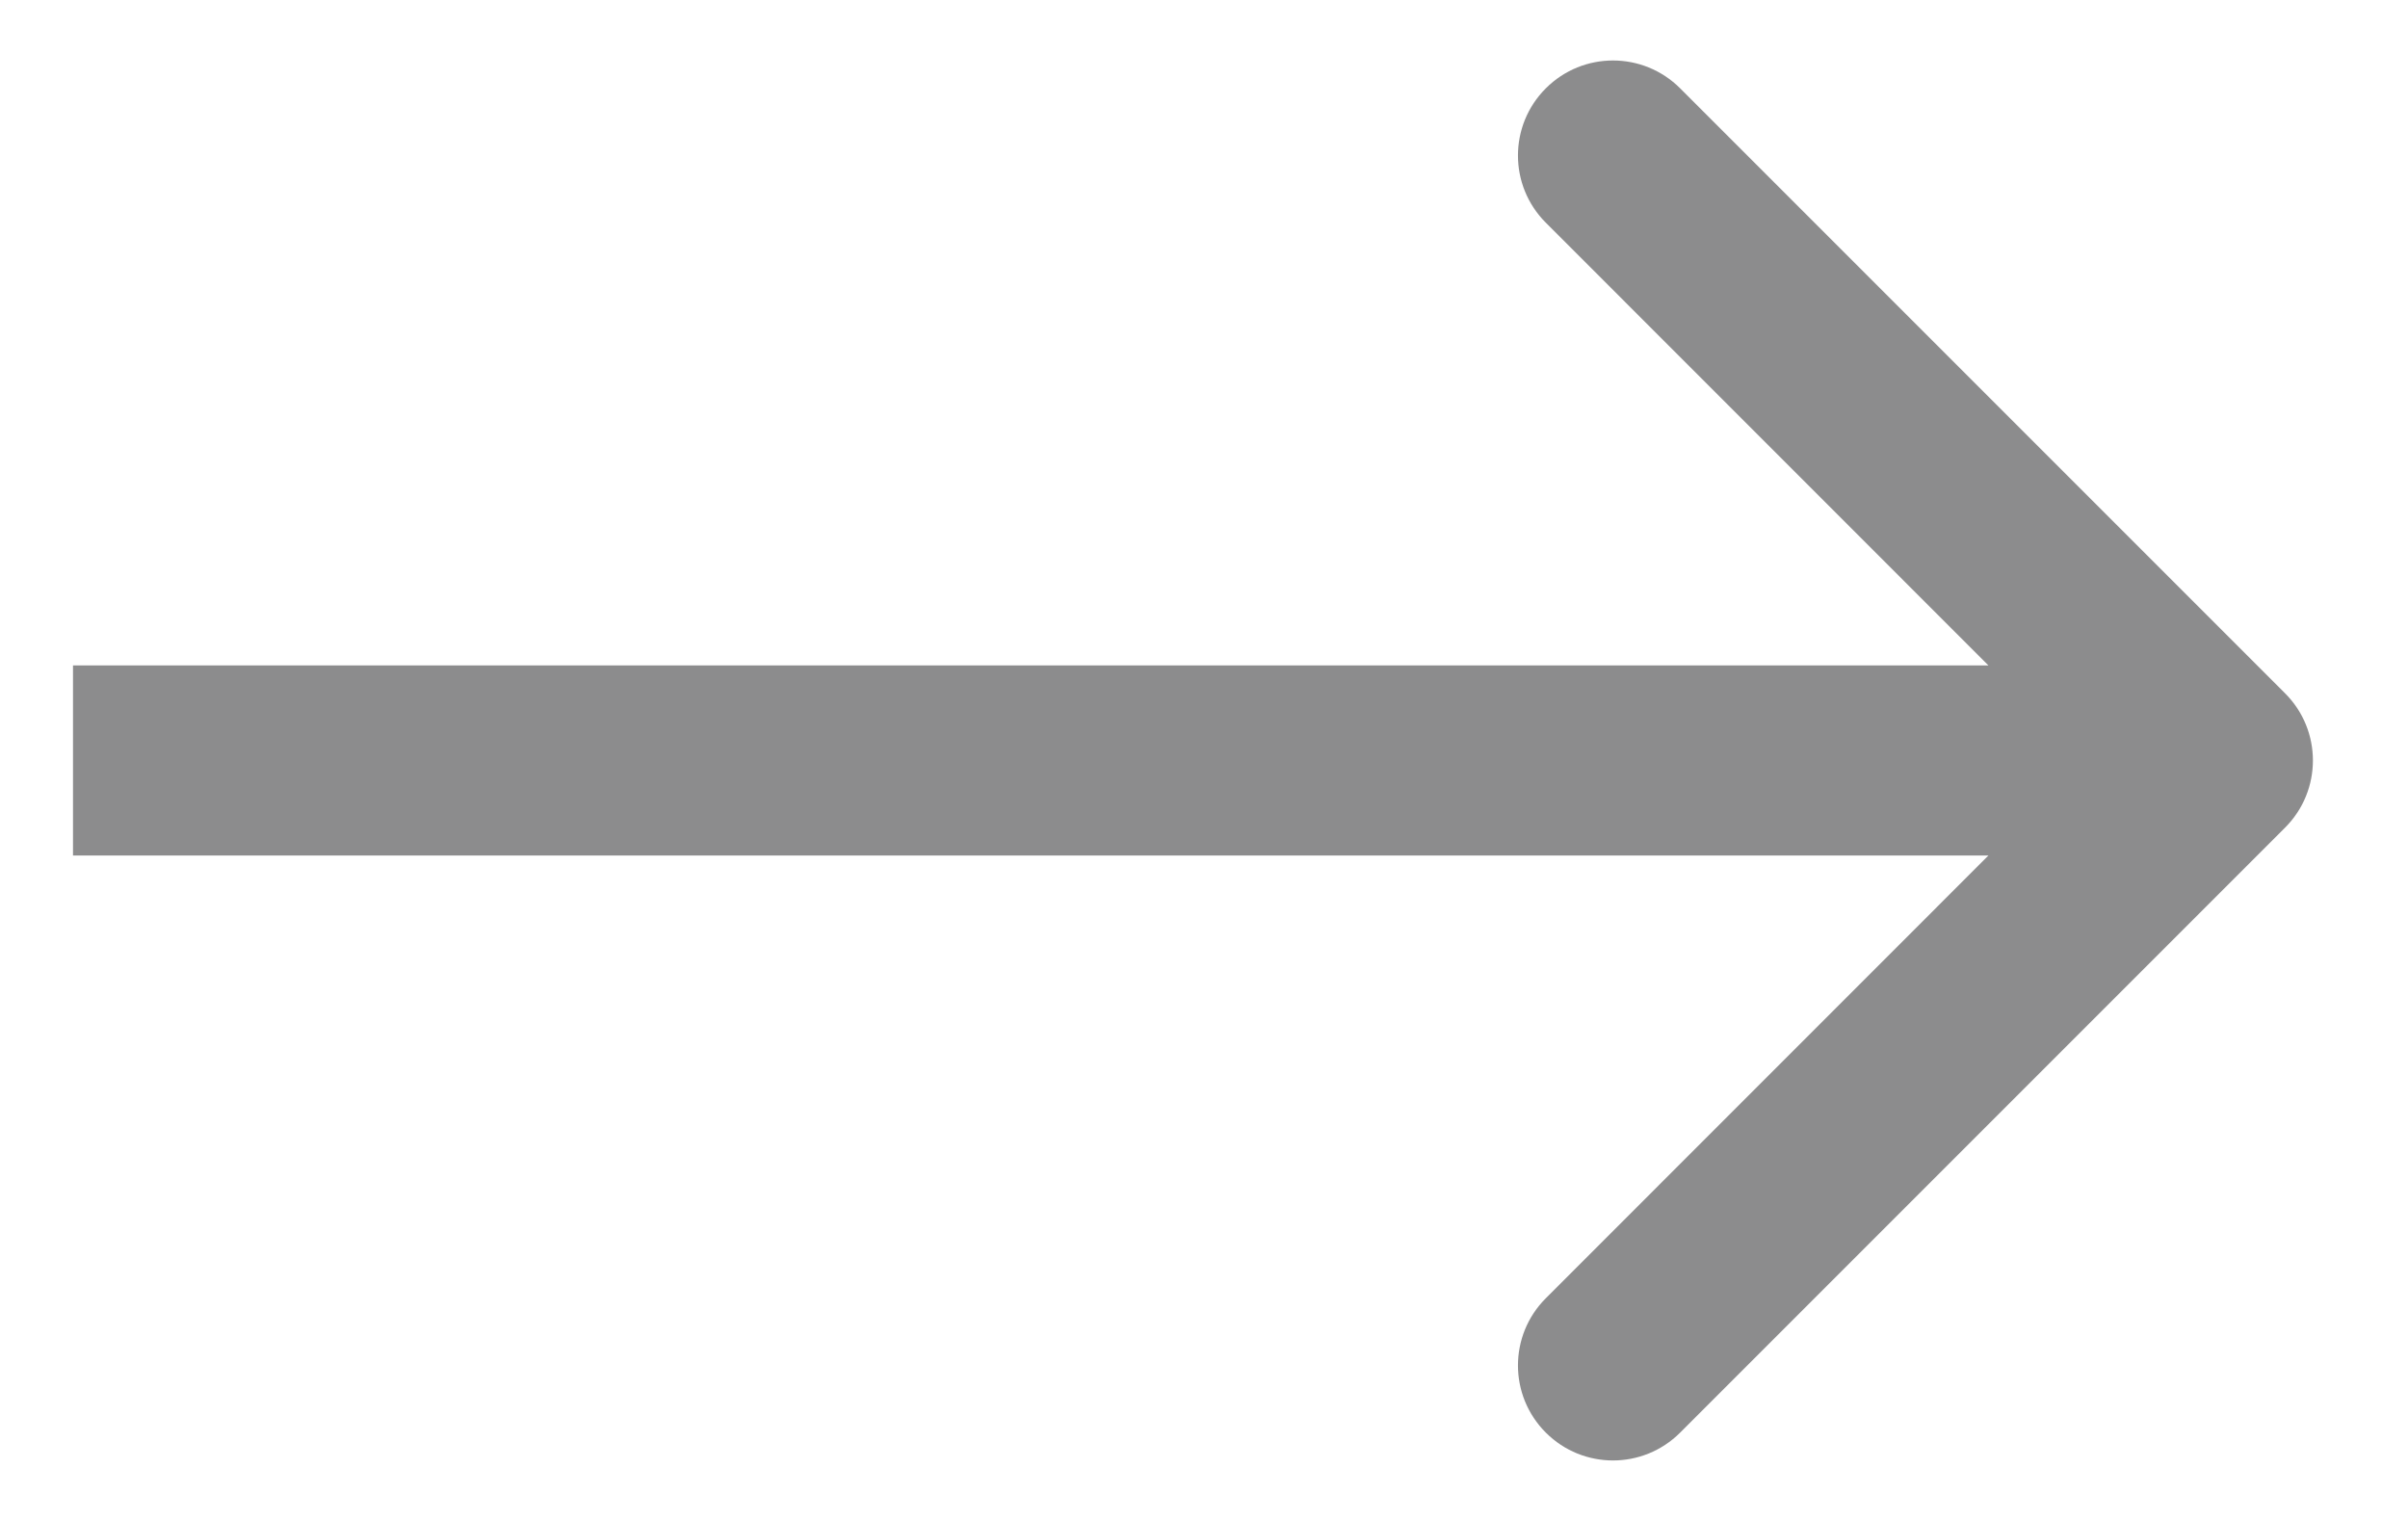 <svg width="19" height="12" viewBox="0 0 19 12" fill="none" xmlns="http://www.w3.org/2000/svg">
<path d="M18.03 6.53C18.323 6.237 18.323 5.763 18.03 5.47L13.257 0.697C12.964 0.404 12.49 0.404 12.197 0.697C11.904 0.99 11.904 1.464 12.197 1.757L16.439 6L12.197 10.243C11.904 10.536 11.904 11.01 12.197 11.303C12.49 11.596 12.964 11.596 13.257 11.303L18.03 6.53ZM0.576 6.75L17.5 6.75L17.5 5.25L0.576 5.25L0.576 6.75Z" fill="#1A1B1C" fill-opacity="0.5"/>
</svg>
